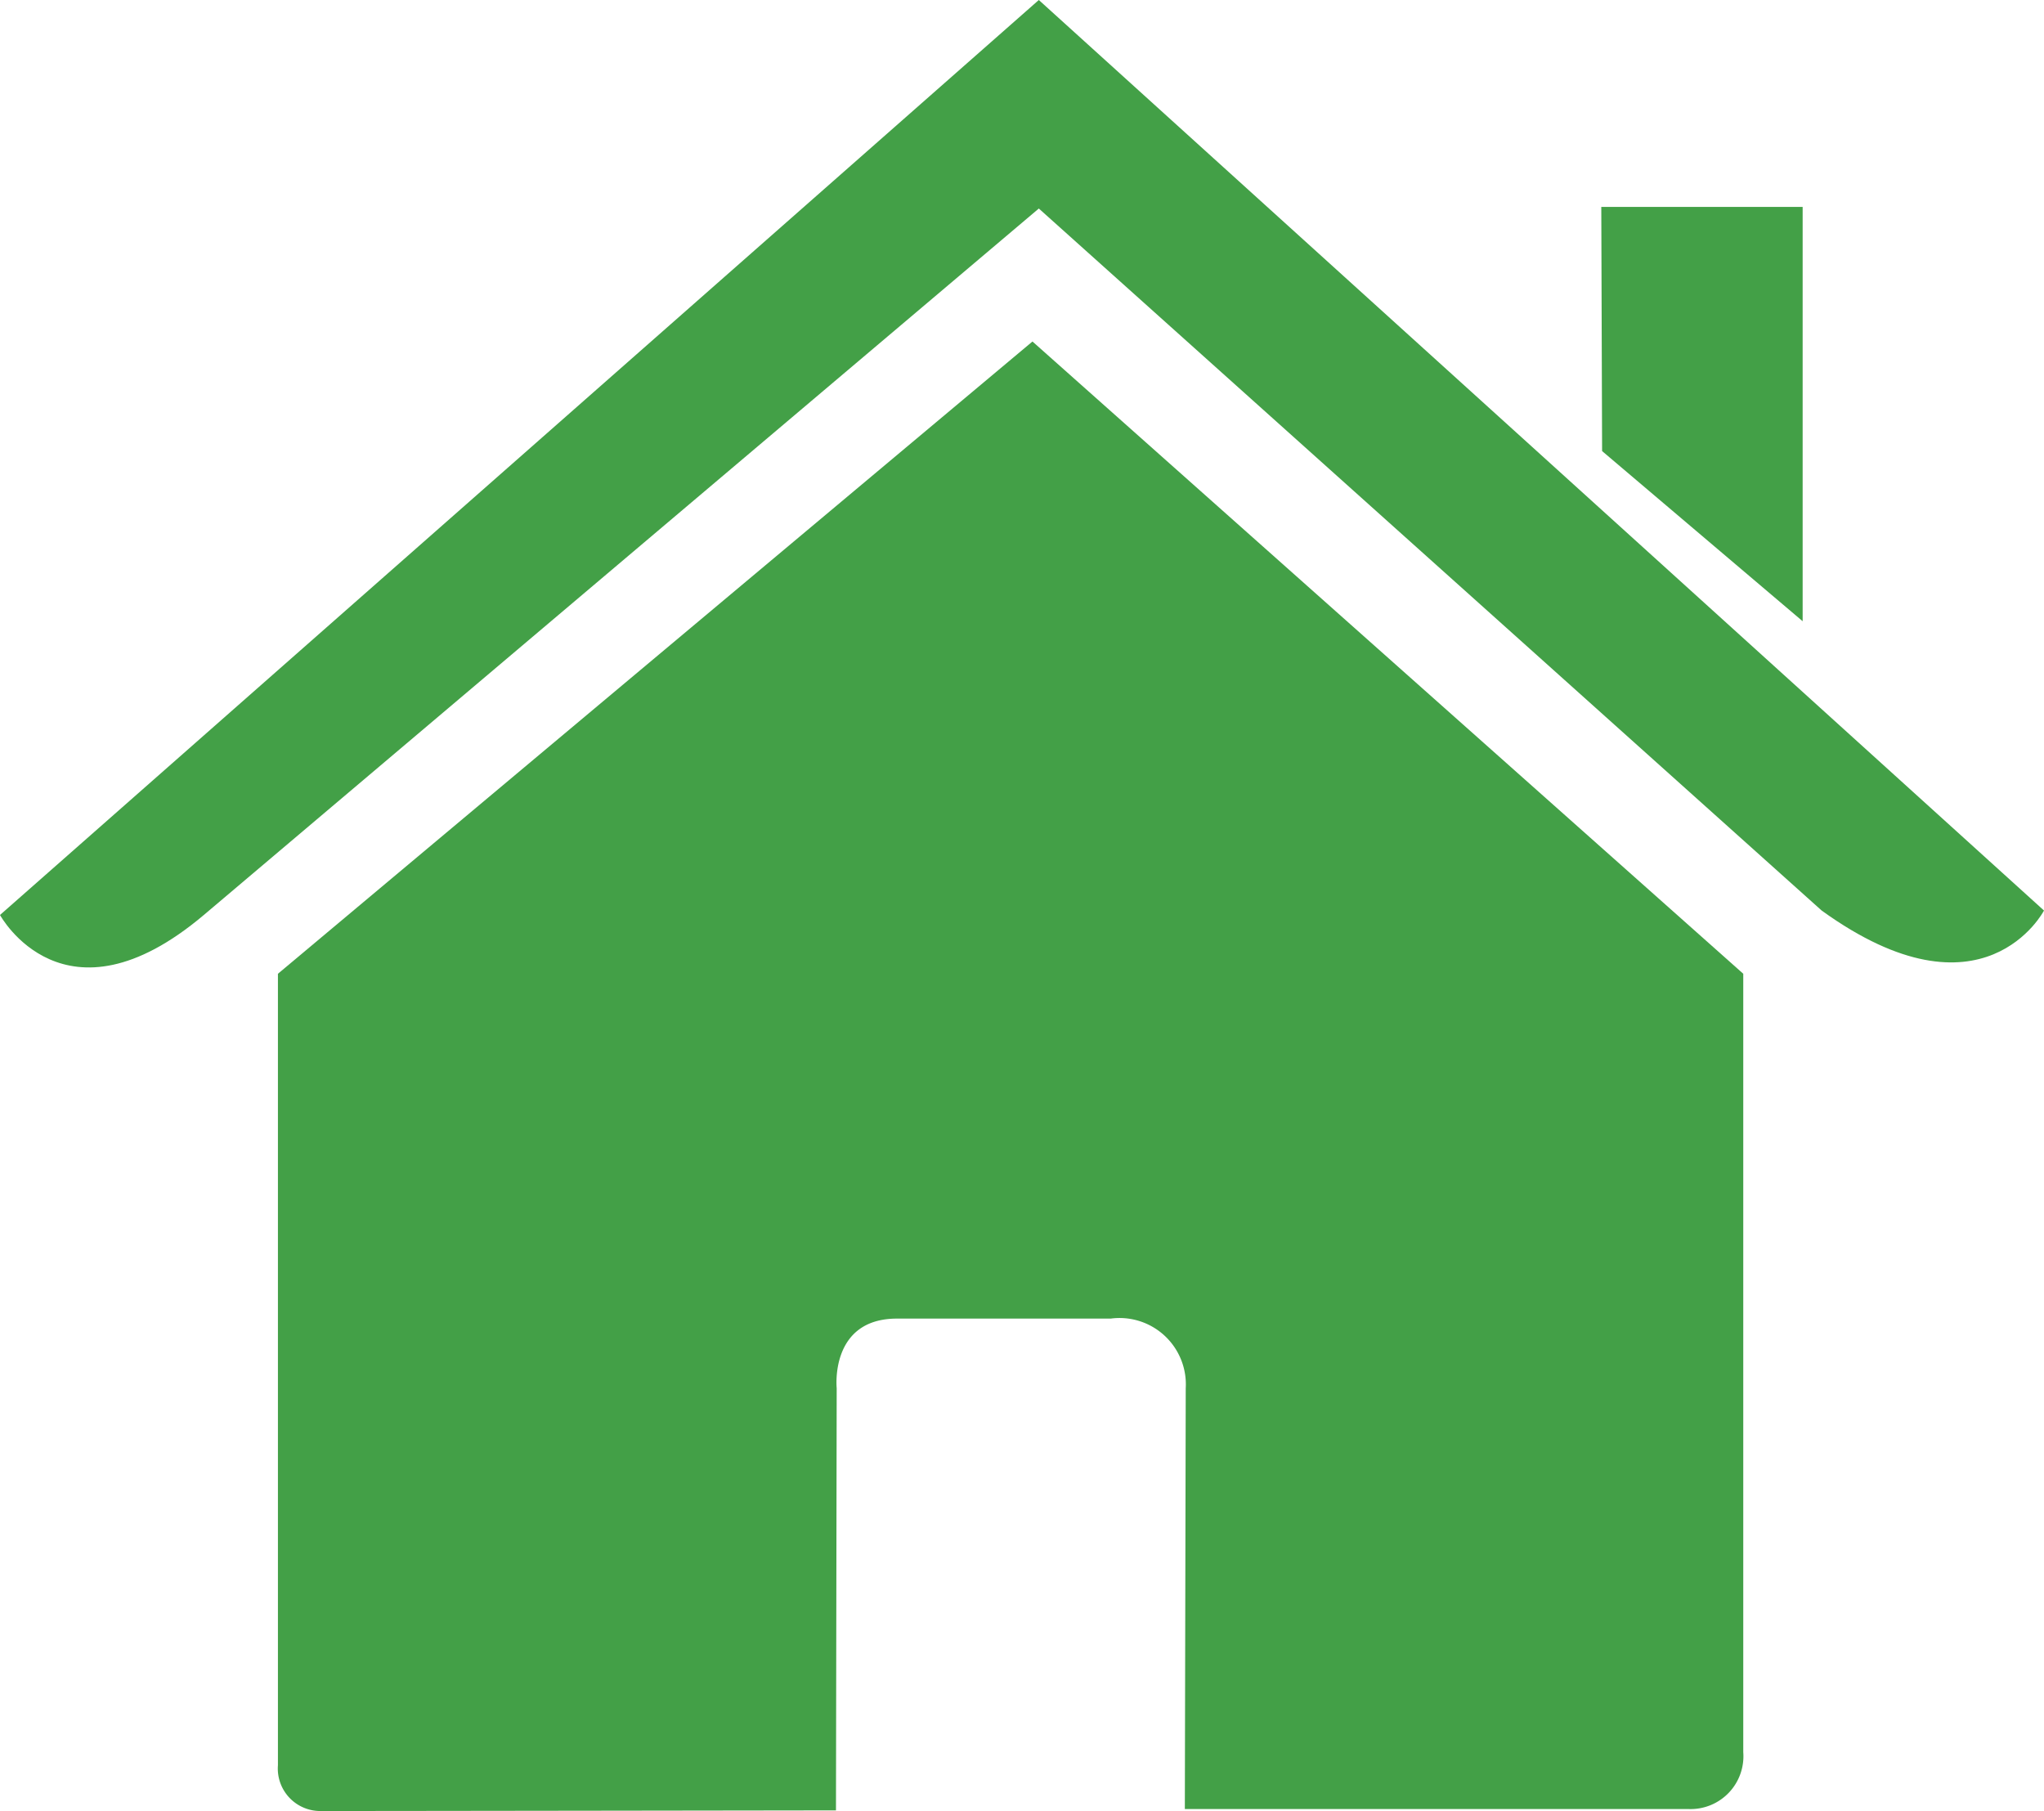 <svg xmlns="http://www.w3.org/2000/svg" xmlns:xlink="http://www.w3.org/1999/xlink" width="47.943" height="42.478" viewBox="0 0 47.943 42.478">
  <defs>
    <style>
      .cls-1 {
        fill: #43a047;
      }
    </style>
    <symbol id="新規シンボル_3" data-name="新規シンボル 3" viewBox="0 0 47.943 42.478">
      <path class="cls-1" d="M6.519,41.405a.996.996,0,0,0,1.005,1.073c1.303,0,12.084-.015,12.084-.015l.017-9.902s-.17-1.633,1.414-1.633h5.014a1.556,1.556,0,0,1,1.759,1.633l-.021,9.871H39.621a1.239,1.239,0,0,0,1.268-1.334V22.84L24.217,8.01,6.519,22.84Z"/>
      <path class="cls-1" d="M0,21.461s1.502,2.769,4.781,0L24.366,4.891,42.728,21.357c3.793,2.737,5.215,0,5.215,0L24.366,0Z"/>
      <polygon class="cls-1" points="42.282 4.853 37.559 4.853 37.578 10.58 42.282 14.571 42.282 4.853"/>
    </symbol>
  </defs>
  <title>icon-home</title>
  <g id="レイヤー_2" data-name="レイヤー 2">
    <g id="レイヤー_1-2" data-name="レイヤー 1">
      <use width="47.943" height="42.478" xlink:href="#新規シンボル_3"/>
    </g>
  </g>
</svg>
